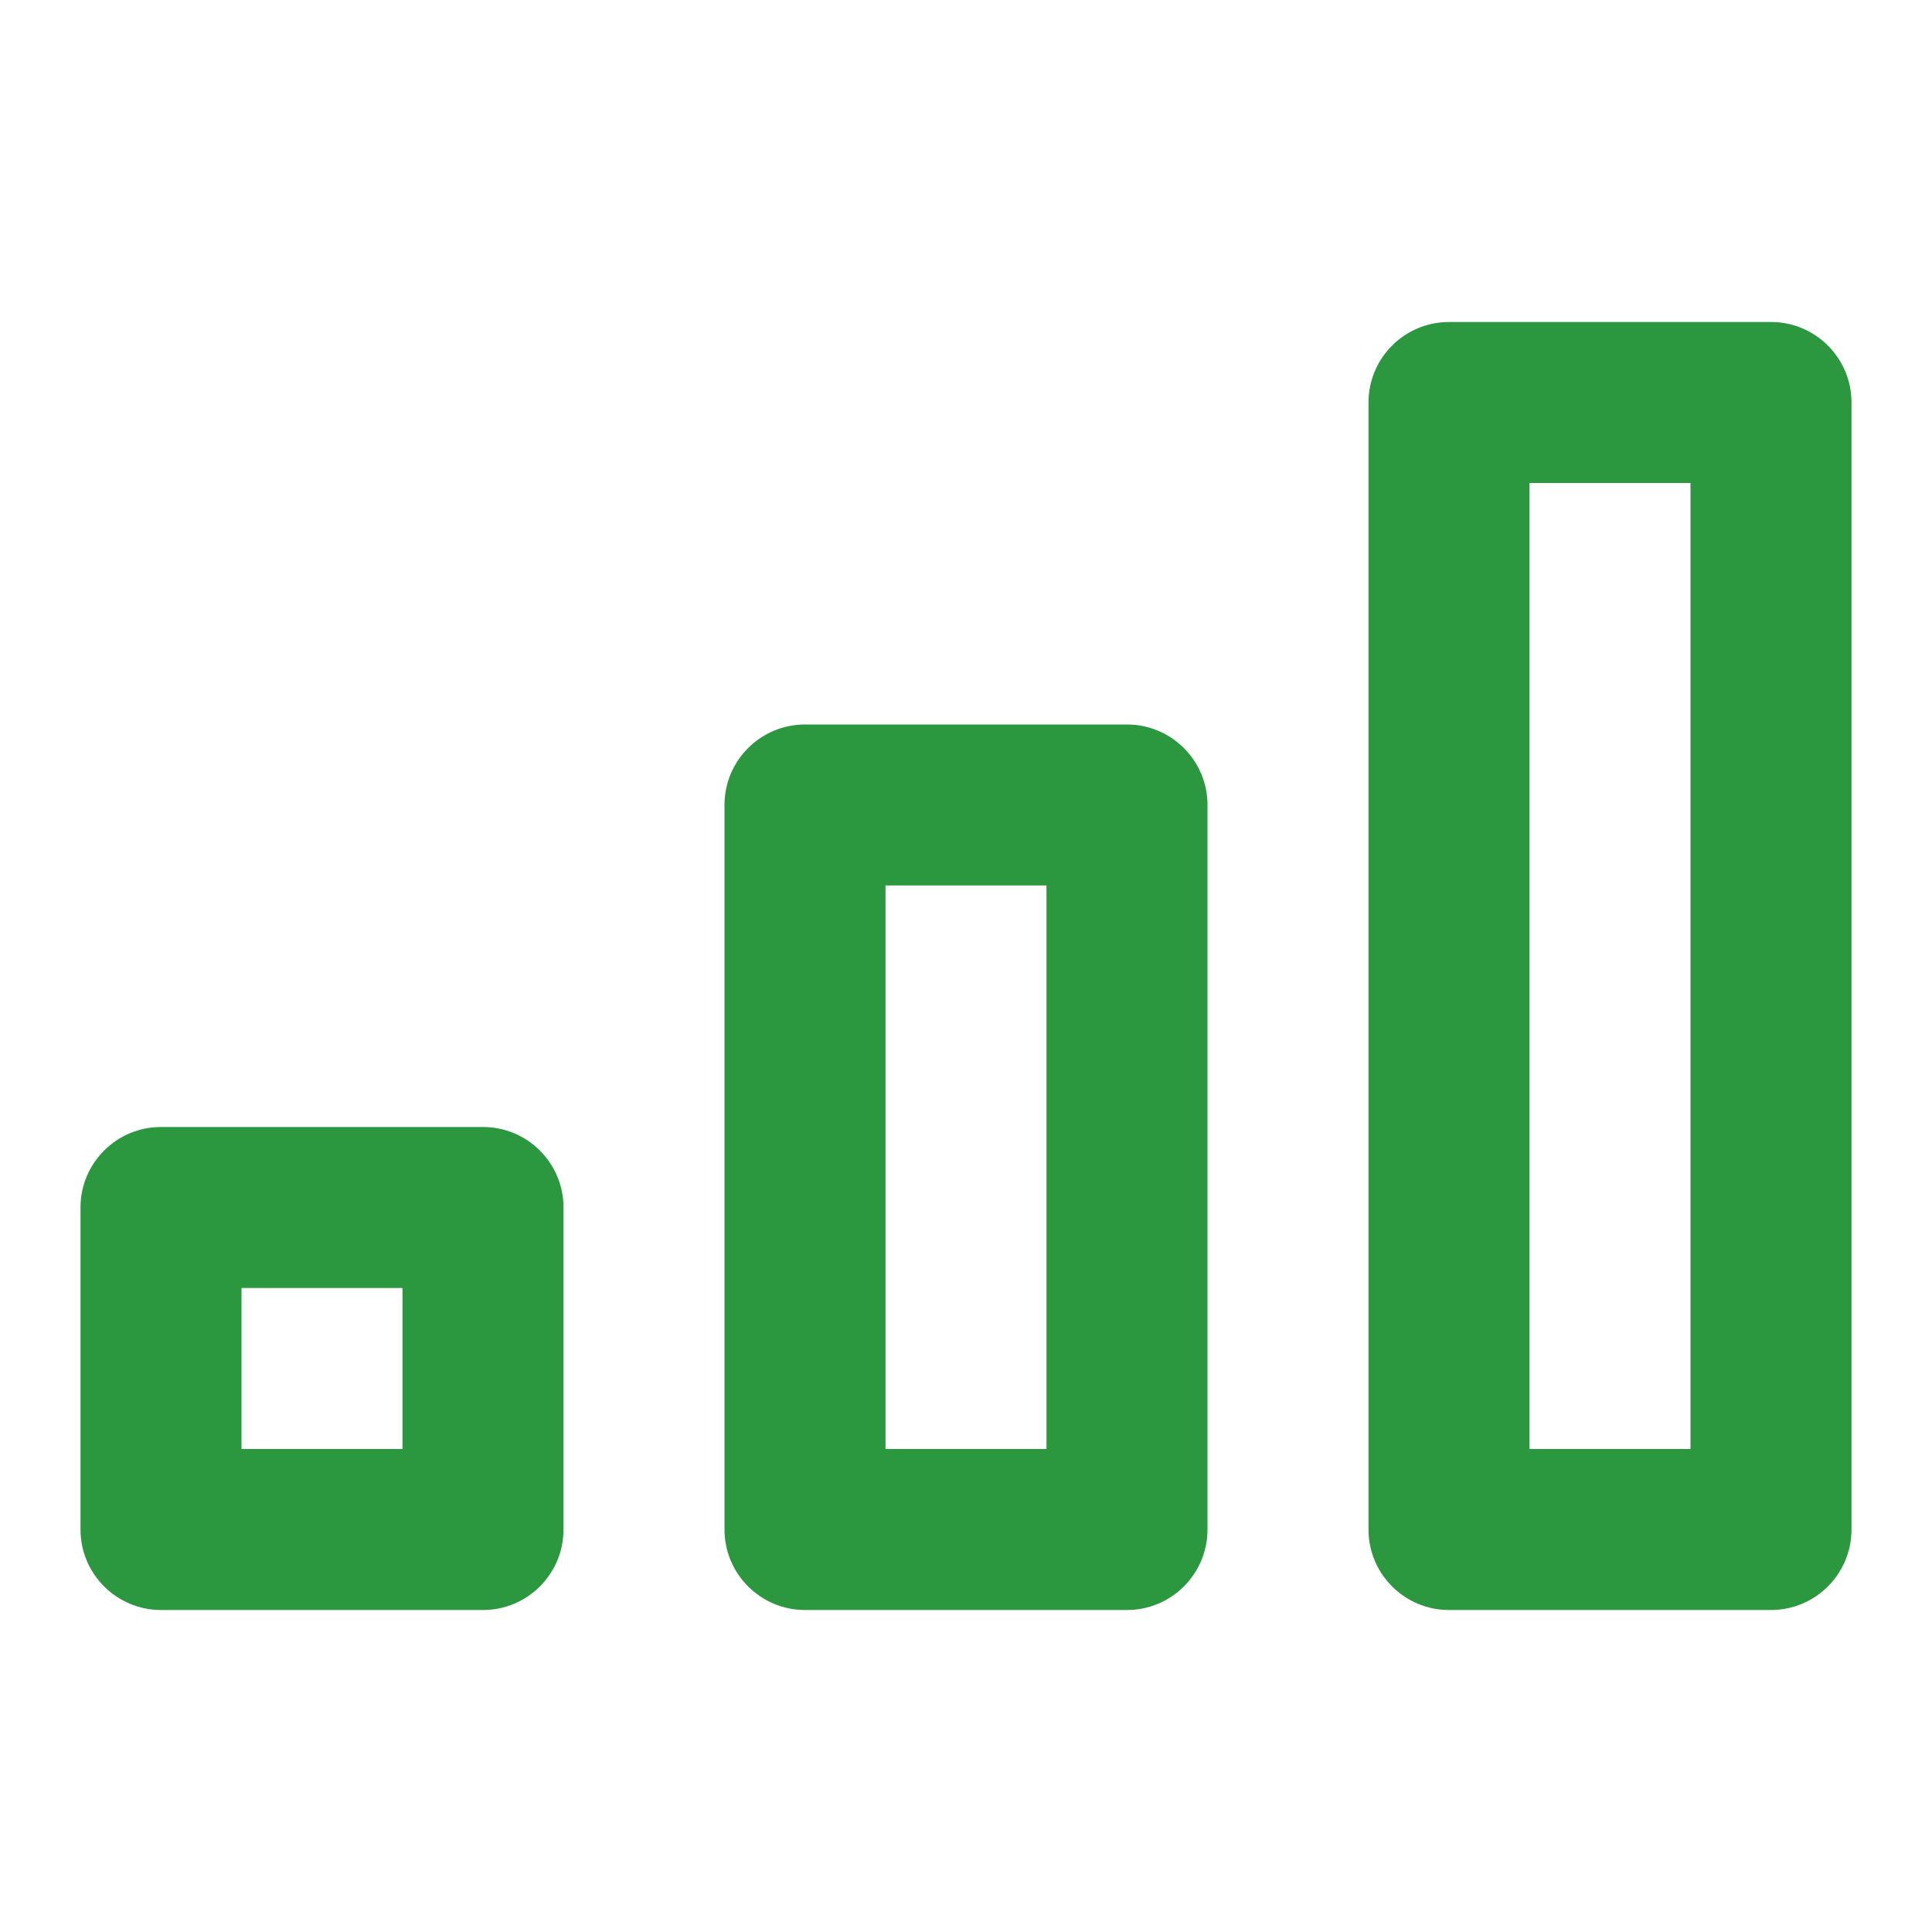 <?xml version="1.0" encoding="UTF-8"?>
<svg width="24px" height="24px" viewBox="0 0 24 24" version="1.1" xmlns="http://www.w3.org/2000/svg" xmlns:xlink="http://www.w3.org/1999/xlink">
    <!-- Generator: Sketch 53.2 (72643) - https://sketchapp.com -->
    <title>difficulty</title>
    <desc>Created with Sketch.</desc>
    <g id="difficulty" stroke="none" stroke-width="1" fill="none" fill-rule="evenodd">
        <path d="M3,16 L3,18 L5,18 L5,16 L3,16 Z M2,14 L6,14 C6.552,14 7,14.448 7,15 L7,19 C7,19.552 6.552,20 6,20 L2,20 C1.448,20 1,19.552 1,19 L1,15 C1,14.448 1.448,14 2,14 Z M11,11 L11,18 L13,18 L13,11 L11,11 Z M10,9 L14,9 C14.552,9 15,9.448 15,10 L15,19 C15,19.552 14.552,20 14,20 L10,20 C9.448,20 9,19.552 9,19 L9,10 C9,9.448 9.448,9 10,9 Z M19,6 L19,18 L21,18 L21,6 L19,6 Z M18,4 L22,4 C22.552,4 23,4.448 23,5 L23,19 C23,19.552 22.552,20 22,20 L18,20 C17.448,20 17,19.552 17,19 L17,5 C17,4.448 17.448,4 18,4 Z" fill="#2b973f" fill-rule="nonzero"></path>
    </g>
</svg>
